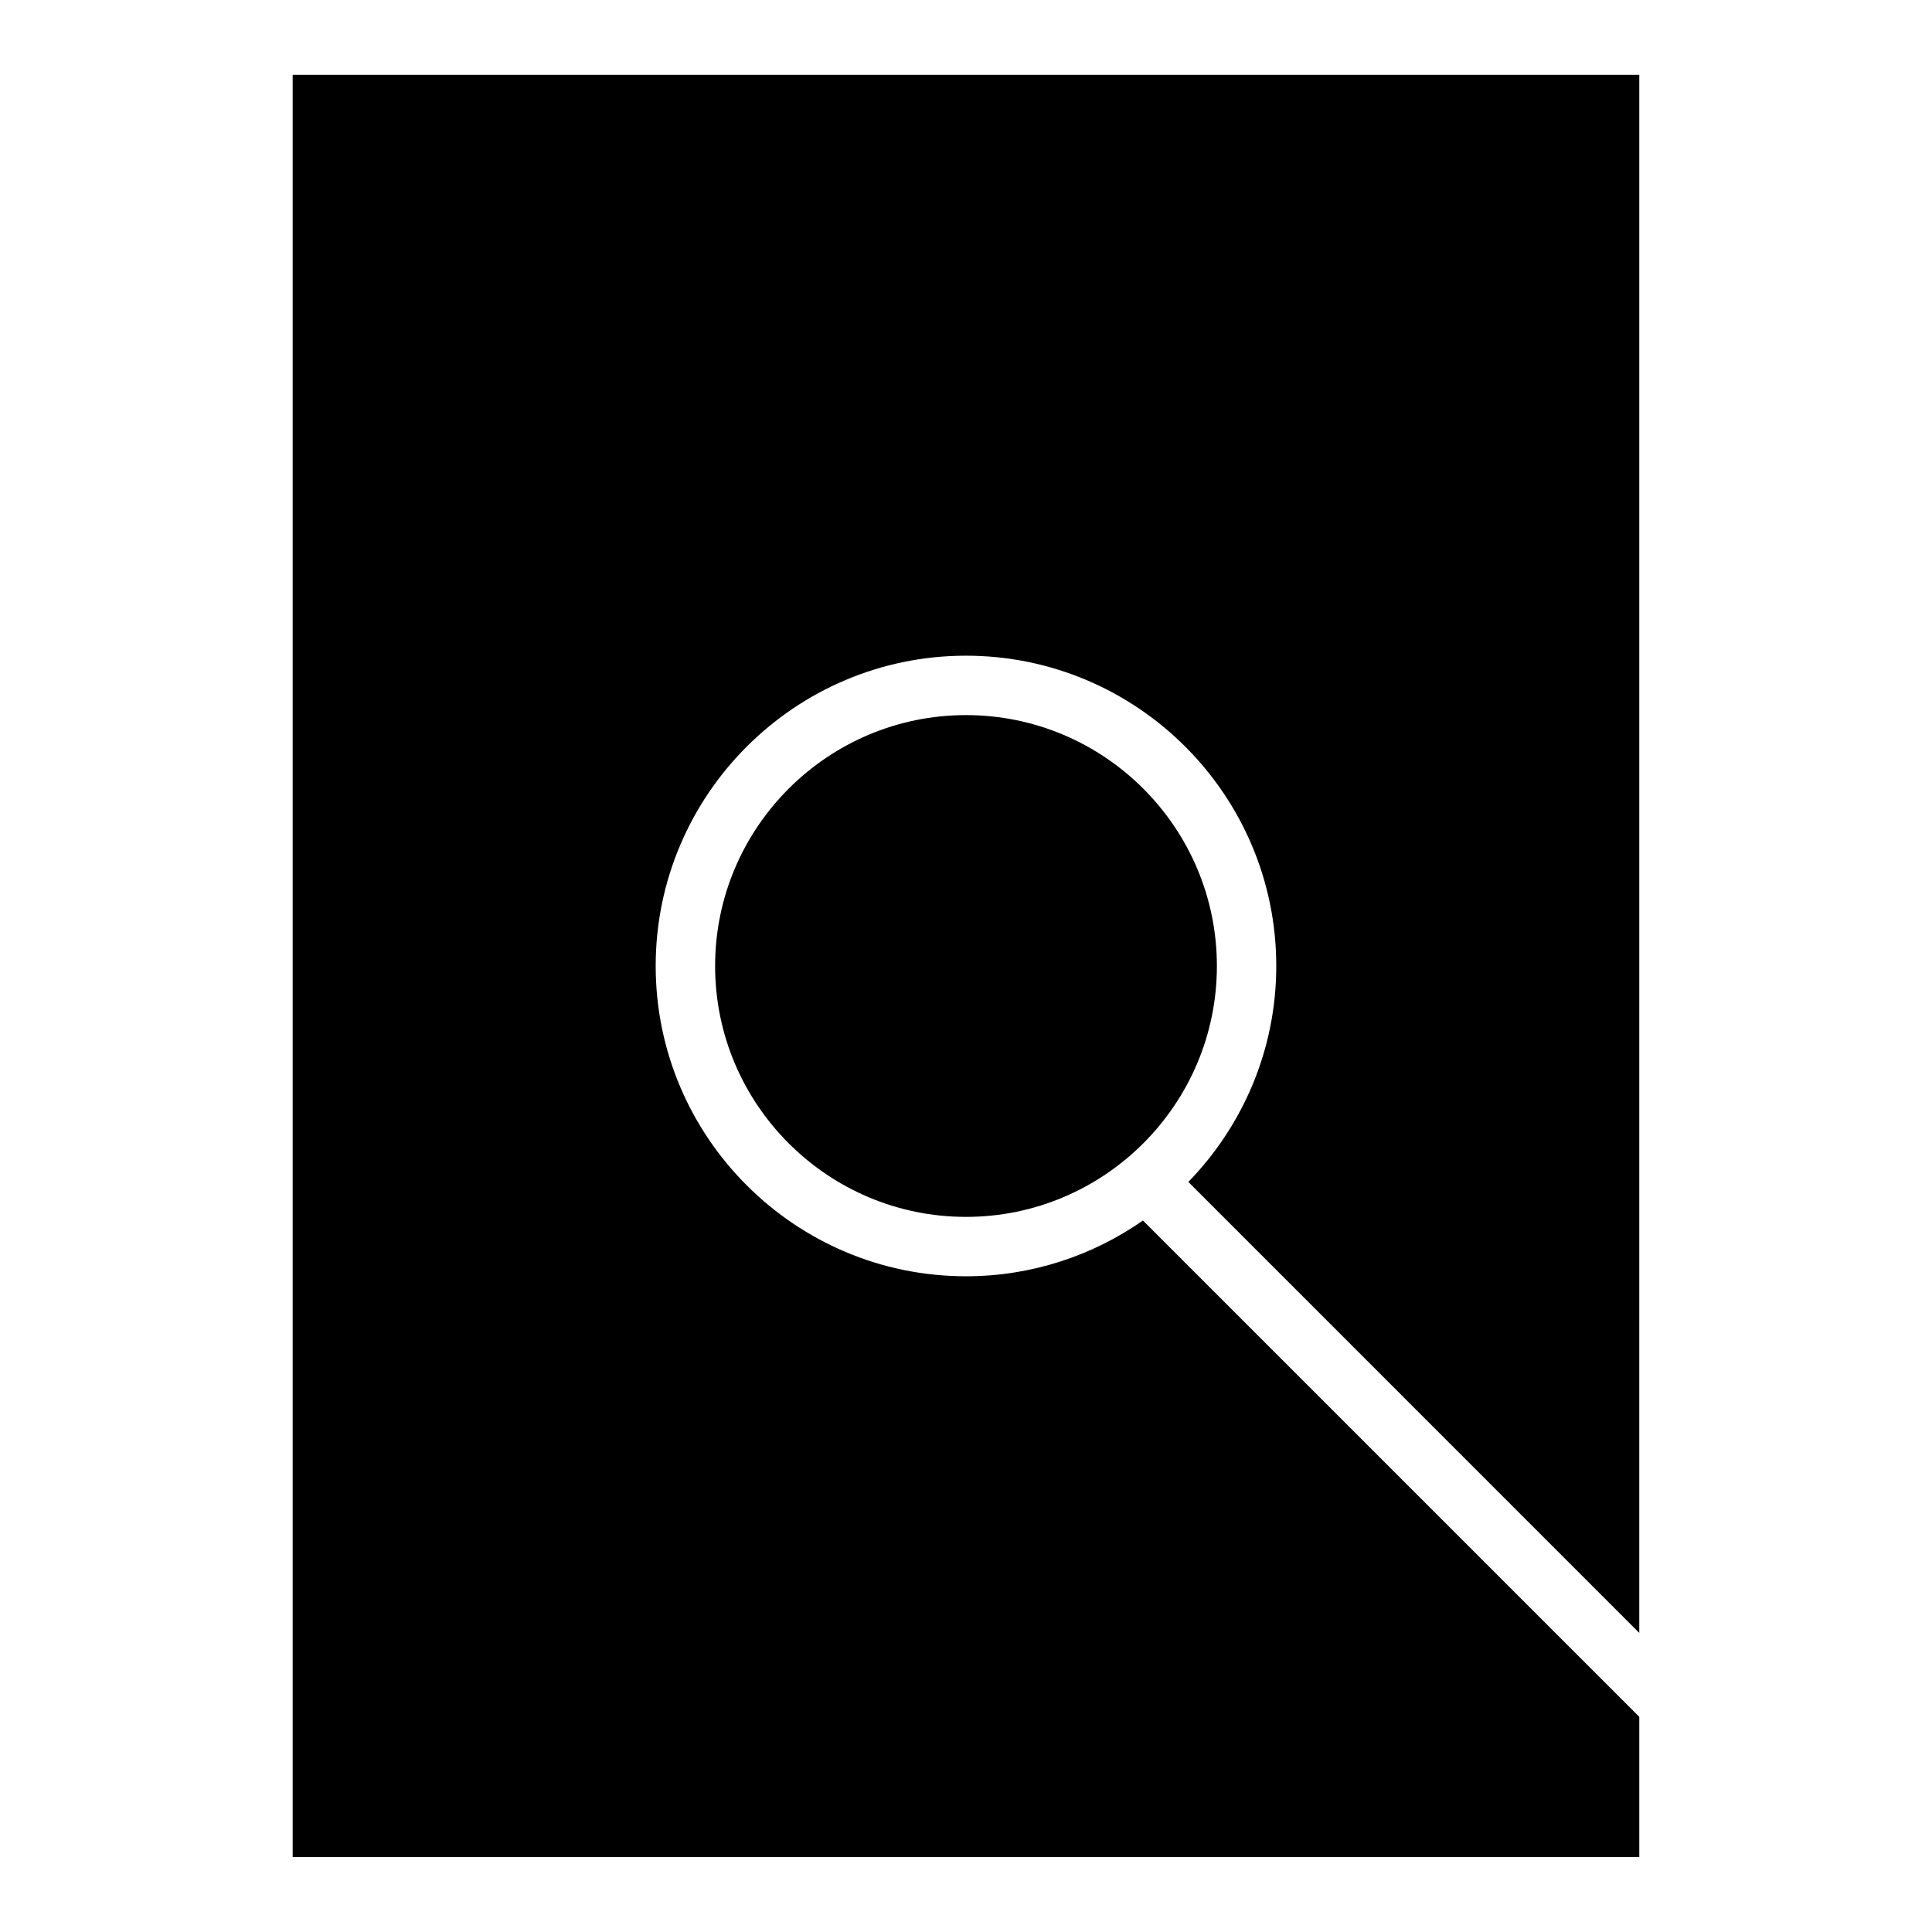 <?xml version="1.0" encoding="UTF-8"?>
<!-- The Best Svg Icon site in the world: iconSvg.co, Visit us! https://iconsvg.co -->
<svg fill="#000000" width="800px" height="800px" version="1.1" viewBox="144 144 512 512" xmlns="http://www.w3.org/2000/svg">
 <g>
  <path d="m446.89 467.45c-13.312 9.289-29.465 14.777-46.895 14.777-45.344 0-82.23-36.895-82.23-82.23 0-45.344 36.887-82.23 82.23-82.23s82.23 36.887 82.23 82.23c0 22.238-8.91 42.414-23.301 57.23l119.5 119.51 0.004-412.91h-356.87v472.32h356.87v-37.164z"/>
  <path d="m400 333.51c-36.66 0-66.488 29.828-66.488 66.488s29.828 66.488 66.488 66.488 66.488-29.828 66.488-66.488c-0.004-36.66-29.828-66.488-66.488-66.488z"/>
 </g>
</svg>